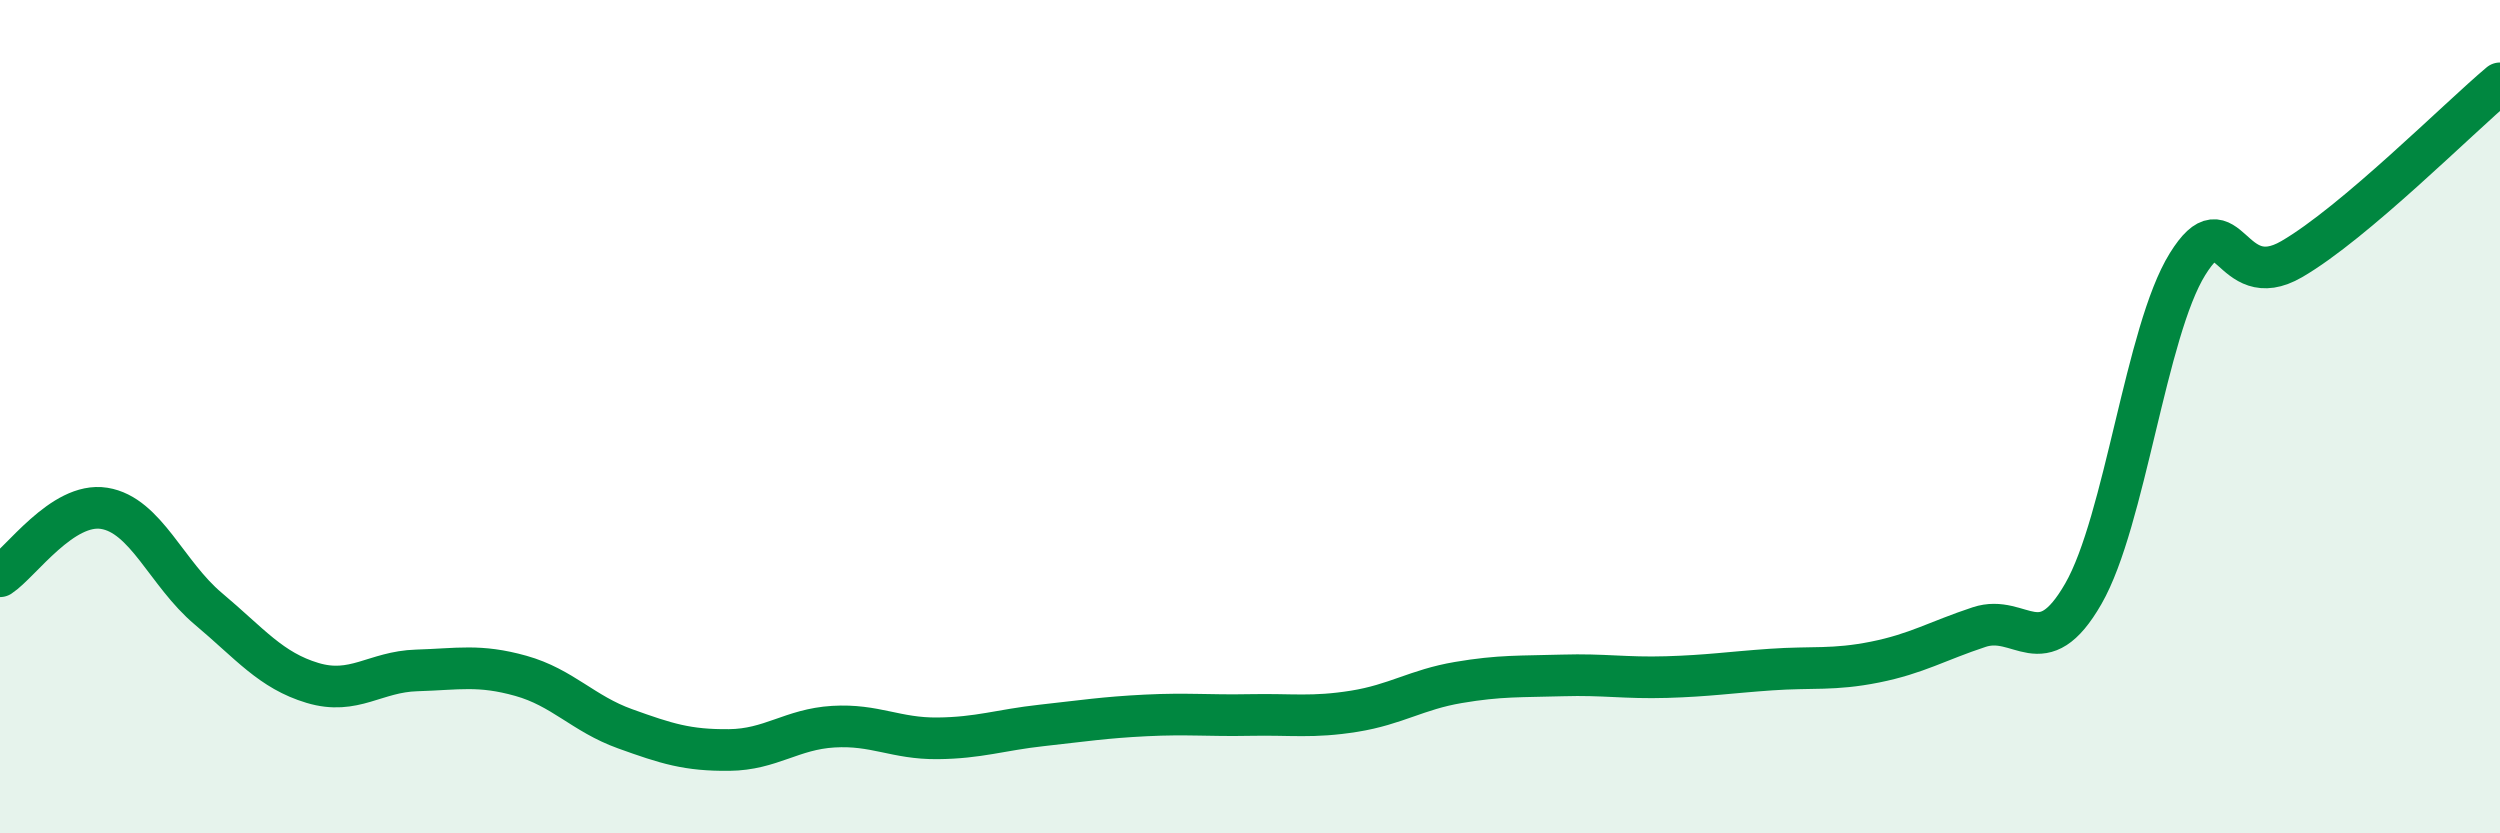
    <svg width="60" height="20" viewBox="0 0 60 20" xmlns="http://www.w3.org/2000/svg">
      <path
        d="M 0,13.83 C 0.5,13.5 1.5,12.04 2.5,12.2 C 3.5,12.36 4,13.77 5,14.61 C 6,15.45 6.5,16.09 7.5,16.39 C 8.5,16.69 9,16.12 10,16.09 C 11,16.06 11.5,15.94 12.5,16.22 C 13.5,16.5 14,17.13 15,17.49 C 16,17.85 16.5,18.01 17.5,18 C 18.5,17.99 19,17.5 20,17.44 C 21,17.38 21.5,17.73 22.5,17.72 C 23.5,17.71 24,17.52 25,17.41 C 26,17.3 26.5,17.22 27.5,17.17 C 28.5,17.12 29,17.18 30,17.16 C 31,17.14 31.5,17.23 32.5,17.07 C 33.5,16.91 34,16.55 35,16.38 C 36,16.21 36.5,16.24 37.5,16.21 C 38.5,16.18 39,16.28 40,16.25 C 41,16.22 41.5,16.14 42.5,16.07 C 43.5,16 44,16.09 45,15.89 C 46,15.69 46.5,15.38 47.5,15.05 C 48.5,14.72 49,15.99 50,14.25 C 51,12.51 51.5,7.95 52.5,6.34 C 53.5,4.73 53.5,7.09 55,6.22 C 56.5,5.35 59,2.84 60,2L60 20L0 20Z"
        fill="#008740"
        opacity="0.1"
        stroke-linecap="round"
        stroke-linejoin="round"
      />
      <path
        d="M 0,13.83 C 0.5,13.5 1.5,12.04 2.5,12.2 C 3.5,12.36 4,13.77 5,14.61 C 6,15.45 6.5,16.09 7.5,16.39 C 8.5,16.69 9,16.12 10,16.09 C 11,16.06 11.5,15.94 12.5,16.22 C 13.5,16.5 14,17.13 15,17.49 C 16,17.85 16.5,18.01 17.5,18 C 18.5,17.99 19,17.5 20,17.44 C 21,17.38 21.5,17.73 22.5,17.72 C 23.5,17.71 24,17.52 25,17.41 C 26,17.3 26.5,17.22 27.5,17.17 C 28.5,17.12 29,17.18 30,17.16 C 31,17.14 31.5,17.23 32.5,17.07 C 33.5,16.91 34,16.55 35,16.38 C 36,16.21 36.5,16.24 37.5,16.21 C 38.5,16.18 39,16.28 40,16.25 C 41,16.22 41.5,16.14 42.5,16.07 C 43.5,16 44,16.09 45,15.89 C 46,15.69 46.5,15.38 47.5,15.05 C 48.5,14.72 49,15.99 50,14.25 C 51,12.51 51.5,7.95 52.5,6.34 C 53.5,4.73 53.5,7.09 55,6.22 C 56.5,5.35 59,2.84 60,2"
        stroke="#008740"
        stroke-width="1"
        fill="none"
        stroke-linecap="round"
        stroke-linejoin="round"
      />
    </svg>
  